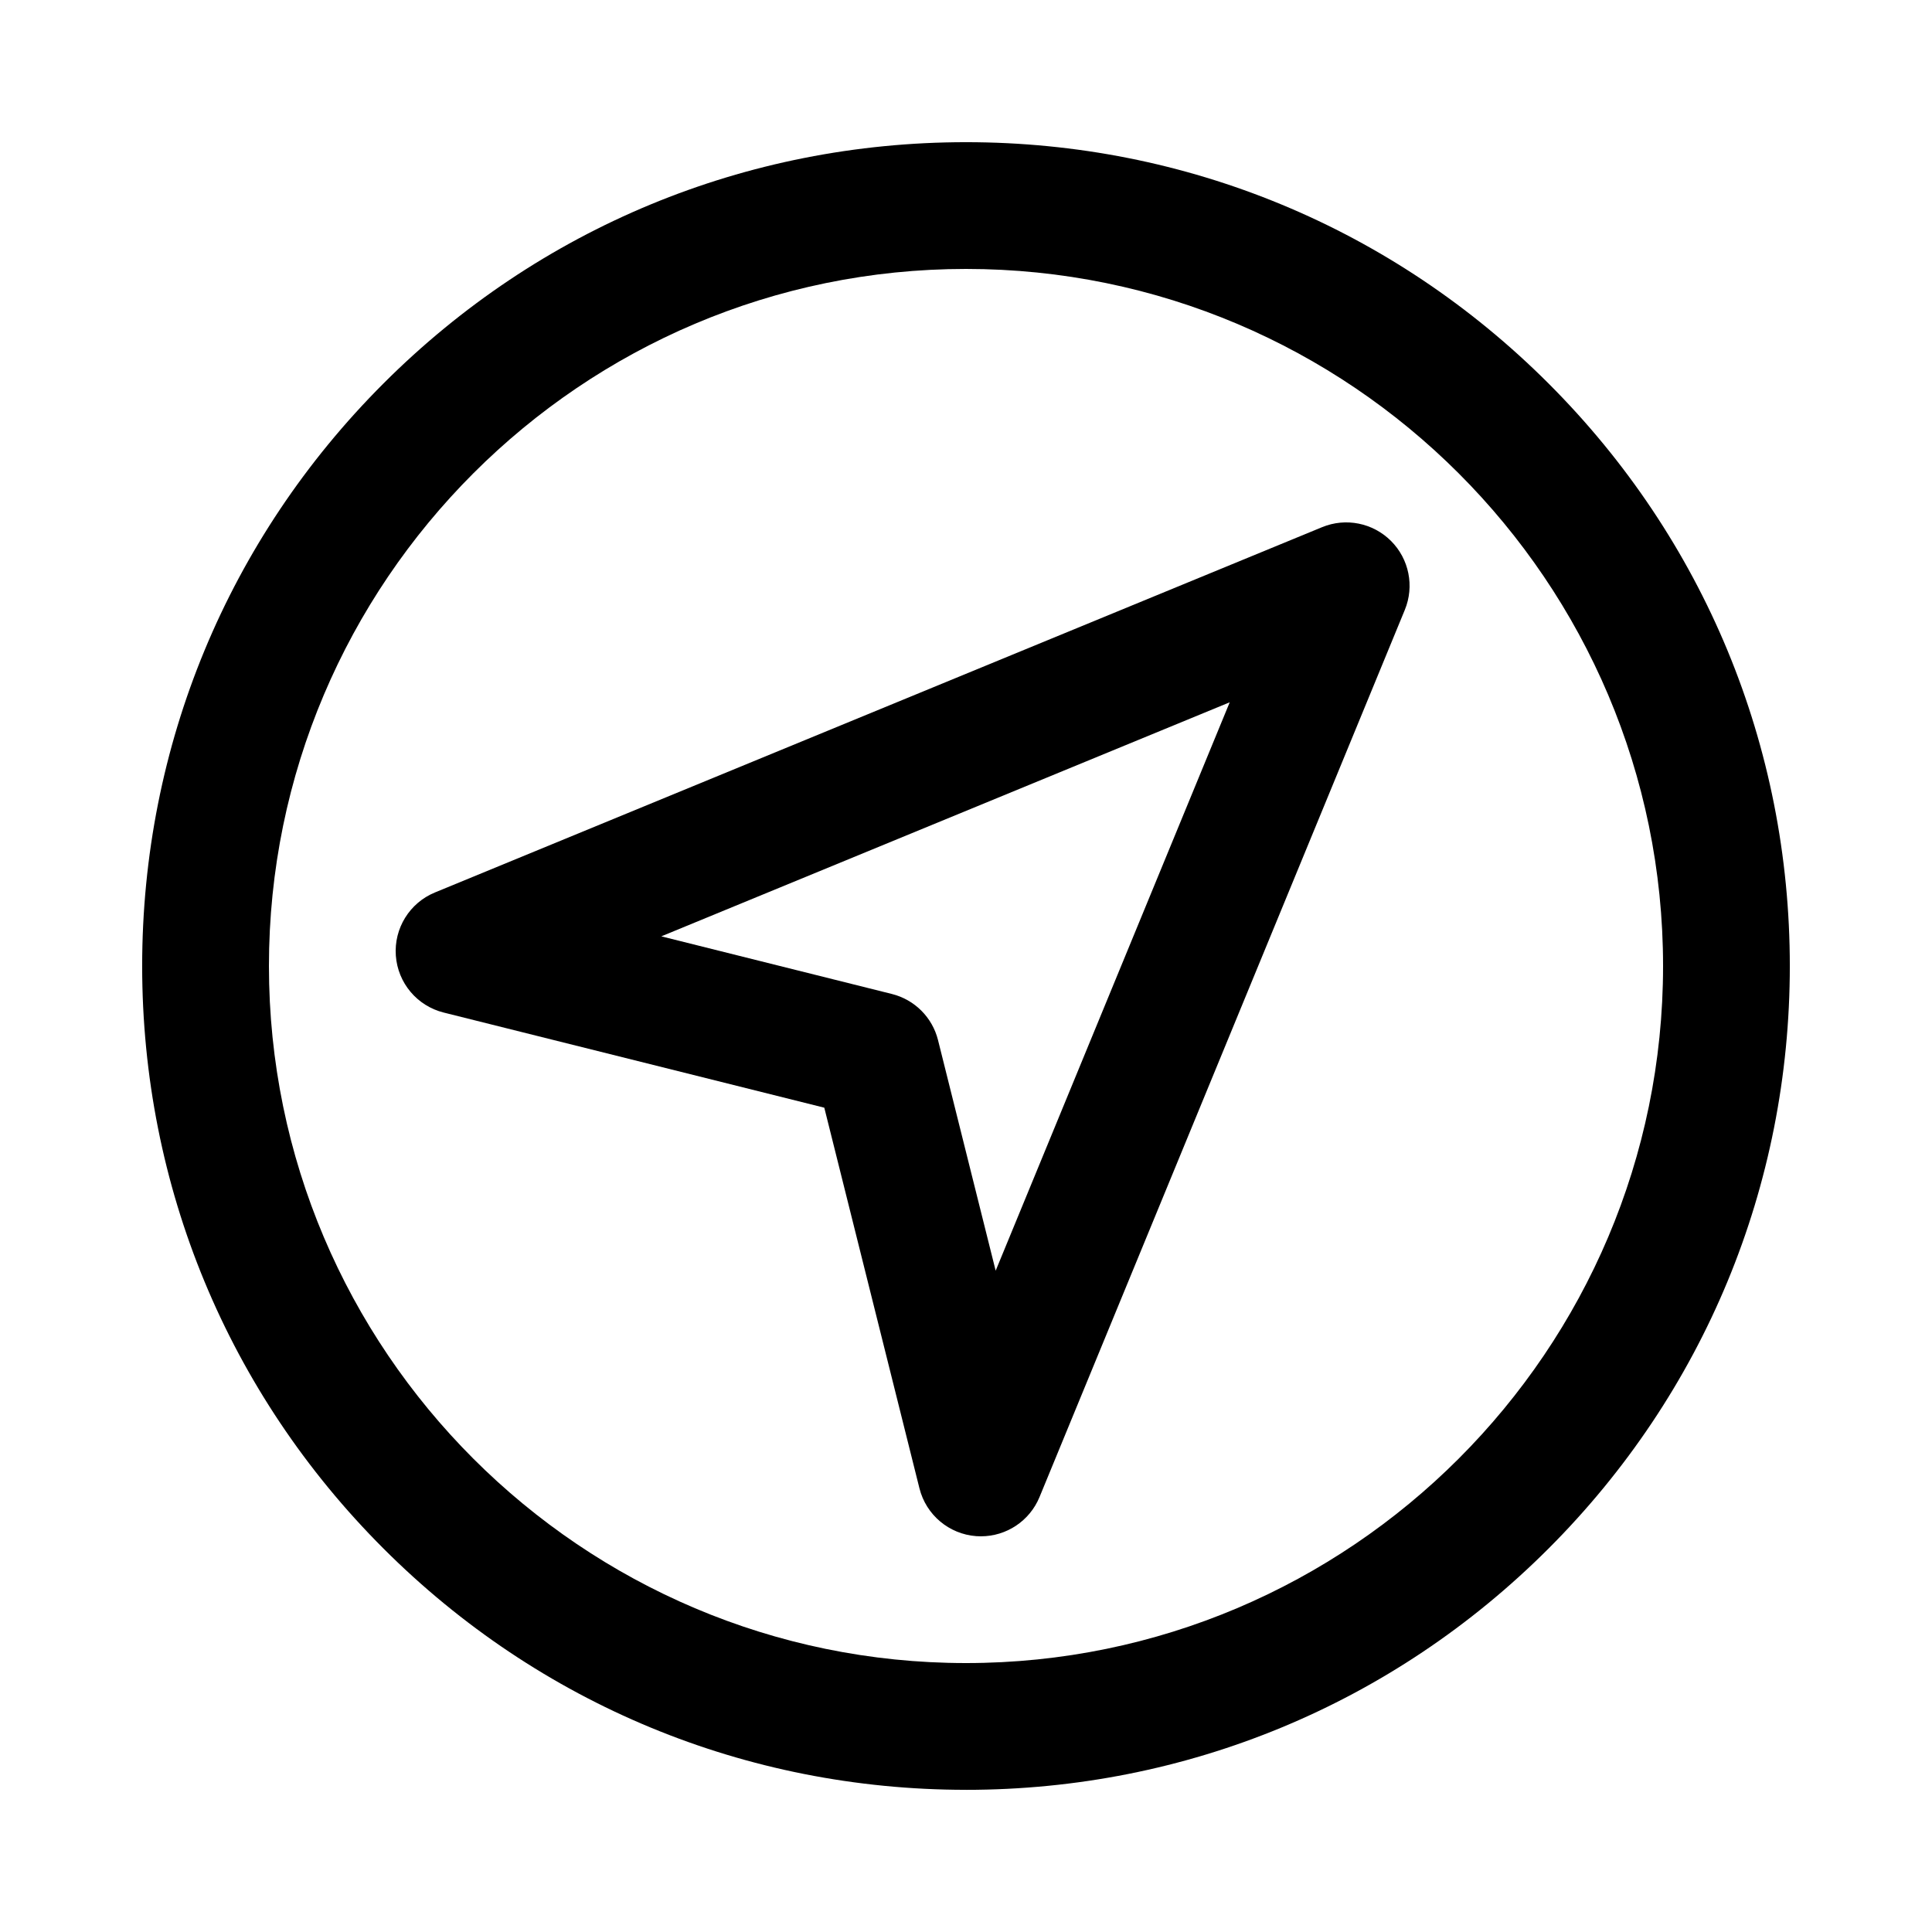 <?xml version="1.0" encoding="UTF-8"?>
<!-- Uploaded to: SVG Repo, www.svgrepo.com, Generator: SVG Repo Mixer Tools -->
<svg fill="#000000" width="800px" height="800px" version="1.1" viewBox="144 144 512 512" xmlns="http://www.w3.org/2000/svg">
 <g>
  <path d="m403.96 551.14c-0.406 0-0.816-0.016-1.227-0.043-7.234-0.527-13.312-5.641-15.07-12.676l-25.215-100.87-100.87-25.215c-7.035-1.762-12.148-7.836-12.676-15.07s3.648-13.988 10.355-16.75l235.11-96.809c6.266-2.582 13.473-1.141 18.27 3.656 4.793 4.793 6.234 12 3.652 18.27l-96.809 235.11c-2.606 6.32-8.762 10.395-15.523 10.395zm-84.703-159 61.109 15.277c6.016 1.504 10.715 6.203 12.219 12.219l15.277 61.109 62.027-150.63z"/>
  <path d="m400 618.32c-58.312 0-113.14-22.711-154.38-63.945s-63.945-96.059-63.945-154.37c0-58.316 22.707-113.14 63.945-154.38 41.234-41.234 96.059-63.945 154.38-63.945 58.312 0 113.14 22.711 154.38 63.945s63.941 96.059 63.941 154.38c0 58.312-22.711 113.14-63.945 154.38s-96.059 63.941-154.37 63.941zm0-403.05c-101.86 0-184.73 82.867-184.73 184.73 0 101.86 82.867 184.73 184.73 184.73 101.86 0 184.73-82.867 184.73-184.73s-82.871-184.73-184.73-184.73z"/>
 </g>
</svg>